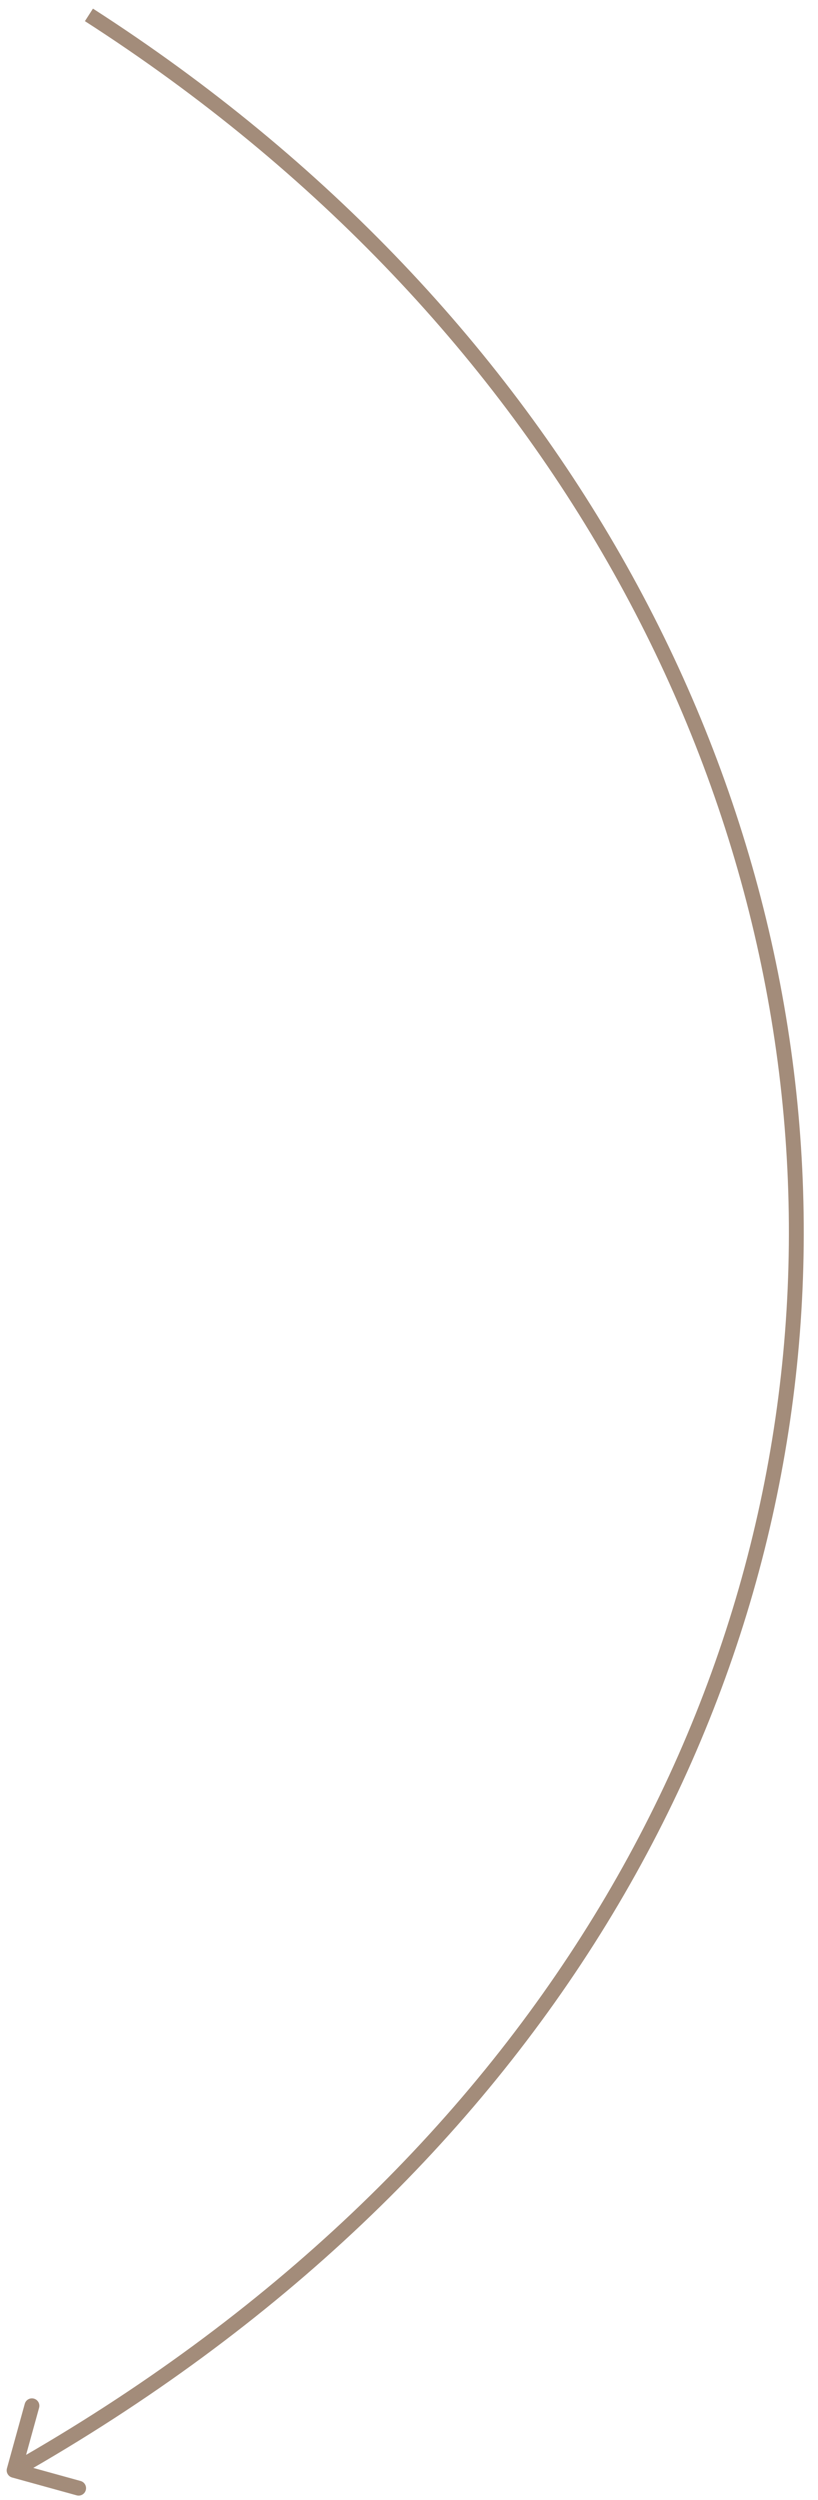<?xml version="1.0" encoding="UTF-8"?> <svg xmlns="http://www.w3.org/2000/svg" width="55" height="168" viewBox="0 0 55 168" fill="none"> <path d="M0.816 166.481C0.55 166.408 0.393 166.132 0.467 165.866L1.665 161.528C1.739 161.262 2.014 161.106 2.28 161.18C2.546 161.253 2.703 161.528 2.629 161.795L1.564 165.65L5.42 166.715C5.686 166.789 5.842 167.064 5.768 167.33C5.695 167.597 5.42 167.753 5.153 167.679L0.816 166.481ZM6.25 0.579C37.883 20.915 54.356 52.321 54.038 83.692C53.72 115.071 36.604 146.353 1.196 166.434L0.702 165.564C35.825 145.646 52.724 114.678 53.038 83.682C53.352 52.679 37.075 21.585 5.709 1.421L6.25 0.579Z" fill="#A38C7A"></path> </svg> 
